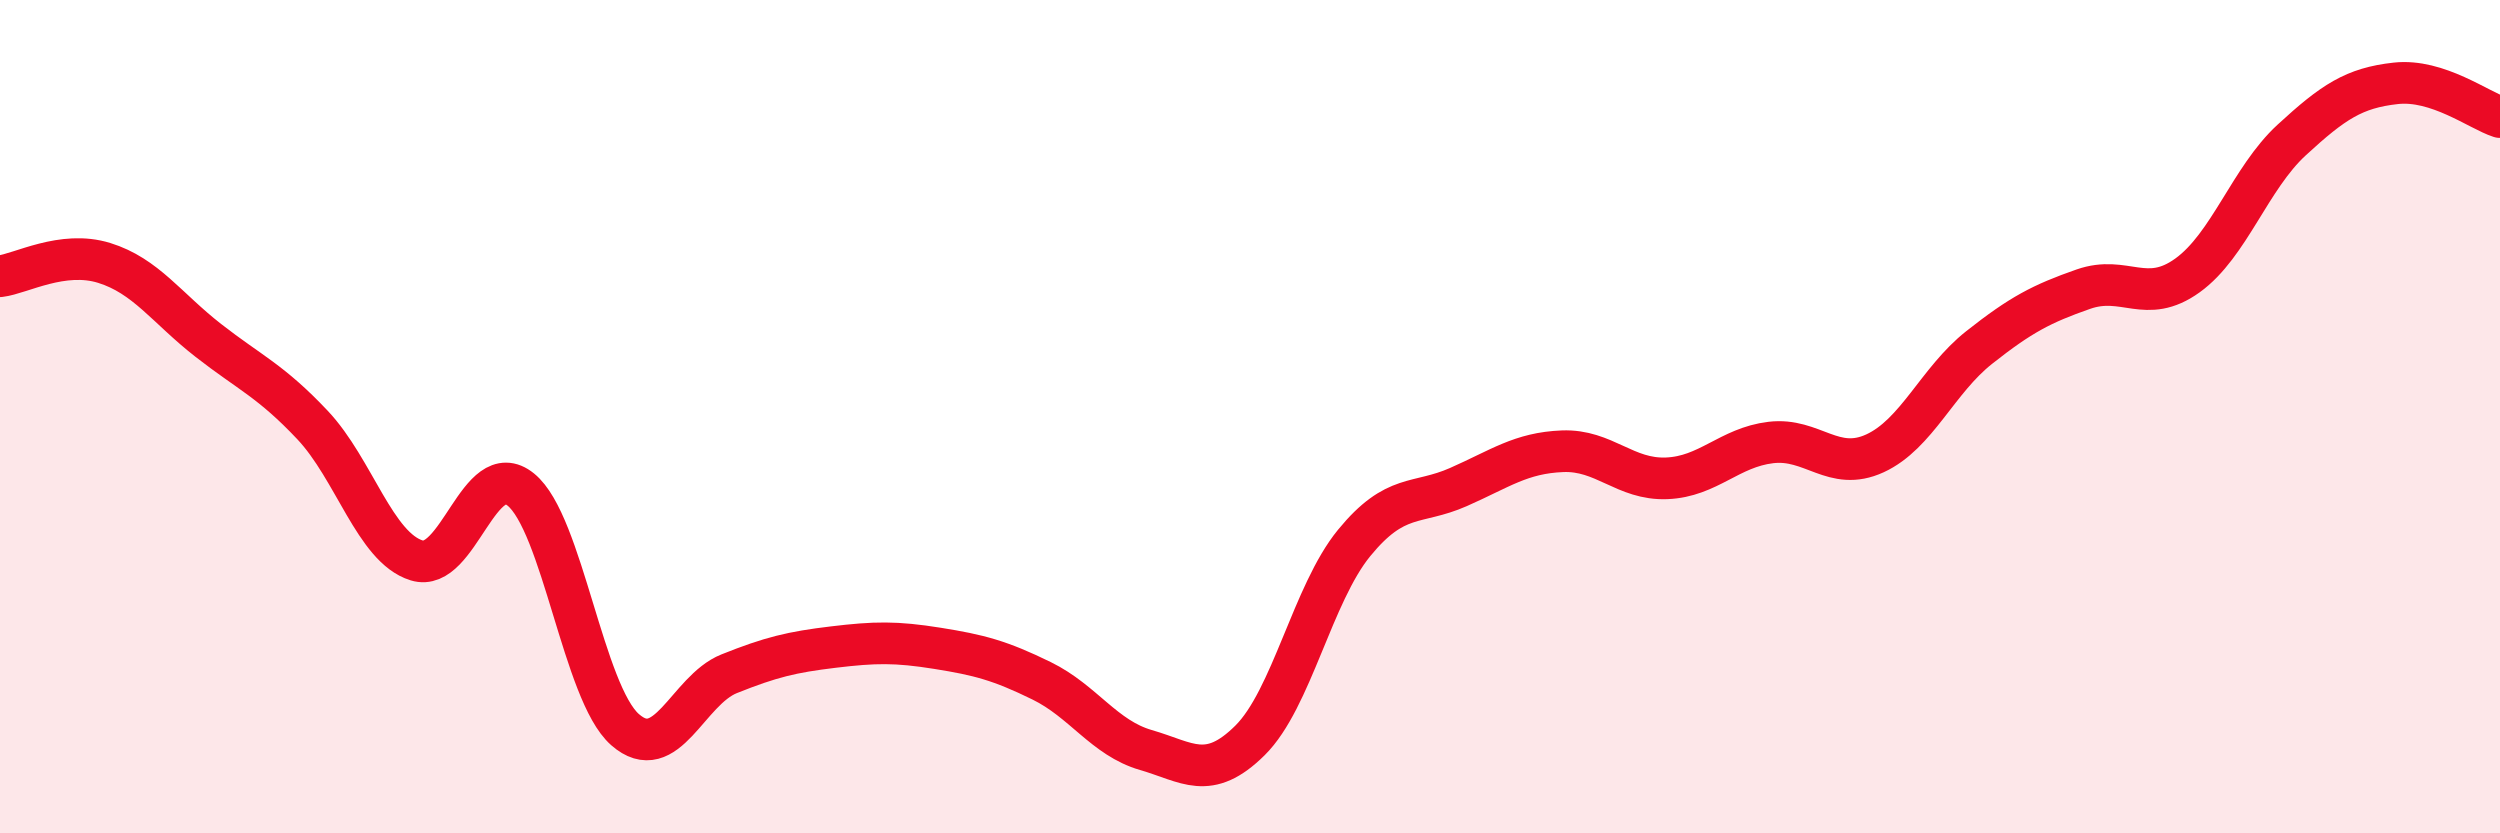 
    <svg width="60" height="20" viewBox="0 0 60 20" xmlns="http://www.w3.org/2000/svg">
      <path
        d="M 0,6.63 C 0.5,6.57 1.5,6 2.5,6.31 C 3.5,6.62 4,7.39 5,8.17 C 6,8.95 6.5,9.14 7.5,10.2 C 8.5,11.26 9,13.14 10,13.45 C 11,13.76 11.5,10.94 12.5,11.75 C 13.5,12.56 14,16.63 15,17.51 C 16,18.39 16.5,16.57 17.5,16.17 C 18.5,15.77 19,15.65 20,15.53 C 21,15.41 21.5,15.4 22.5,15.56 C 23.5,15.72 24,15.85 25,16.34 C 26,16.83 26.5,17.71 27.5,18 C 28.5,18.29 29,18.76 30,17.77 C 31,16.78 31.5,14.25 32.5,13.03 C 33.5,11.81 34,12.13 35,11.69 C 36,11.25 36.5,10.87 37.5,10.83 C 38.5,10.79 39,11.52 40,11.48 C 41,11.44 41.5,10.74 42.5,10.62 C 43.5,10.5 44,11.34 45,10.88 C 46,10.42 46.5,9.13 47.5,8.34 C 48.5,7.55 49,7.29 50,6.94 C 51,6.59 51.5,7.33 52.5,6.61 C 53.5,5.89 54,4.28 55,3.36 C 56,2.44 56.5,2.11 57.5,2 C 58.5,1.89 59.5,2.65 60,2.81L60 20L0 20Z"
        fill="#EB0A25"
        opacity="0.1"
        stroke-linecap="round"
        stroke-linejoin="round"
      />
      <path
        d="M 0,6.63 C 0.5,6.57 1.5,6 2.5,6.31 C 3.5,6.62 4,7.39 5,8.17 C 6,8.95 6.5,9.14 7.5,10.2 C 8.5,11.26 9,13.14 10,13.45 C 11,13.76 11.5,10.94 12.5,11.75 C 13.5,12.56 14,16.63 15,17.51 C 16,18.39 16.5,16.57 17.5,16.17 C 18.5,15.77 19,15.65 20,15.53 C 21,15.41 21.5,15.4 22.5,15.56 C 23.5,15.72 24,15.85 25,16.34 C 26,16.83 26.5,17.71 27.5,18 C 28.5,18.29 29,18.76 30,17.77 C 31,16.78 31.5,14.25 32.5,13.03 C 33.5,11.81 34,12.13 35,11.69 C 36,11.25 36.5,10.87 37.5,10.83 C 38.5,10.79 39,11.52 40,11.48 C 41,11.44 41.5,10.74 42.5,10.62 C 43.5,10.5 44,11.34 45,10.88 C 46,10.42 46.5,9.13 47.5,8.34 C 48.5,7.55 49,7.29 50,6.94 C 51,6.59 51.5,7.33 52.5,6.61 C 53.5,5.89 54,4.28 55,3.36 C 56,2.44 56.5,2.11 57.5,2 C 58.5,1.89 59.5,2.65 60,2.81"
        stroke="#EB0A25"
        stroke-width="1"
        fill="none"
        stroke-linecap="round"
        stroke-linejoin="round"
      />
    </svg>
  
